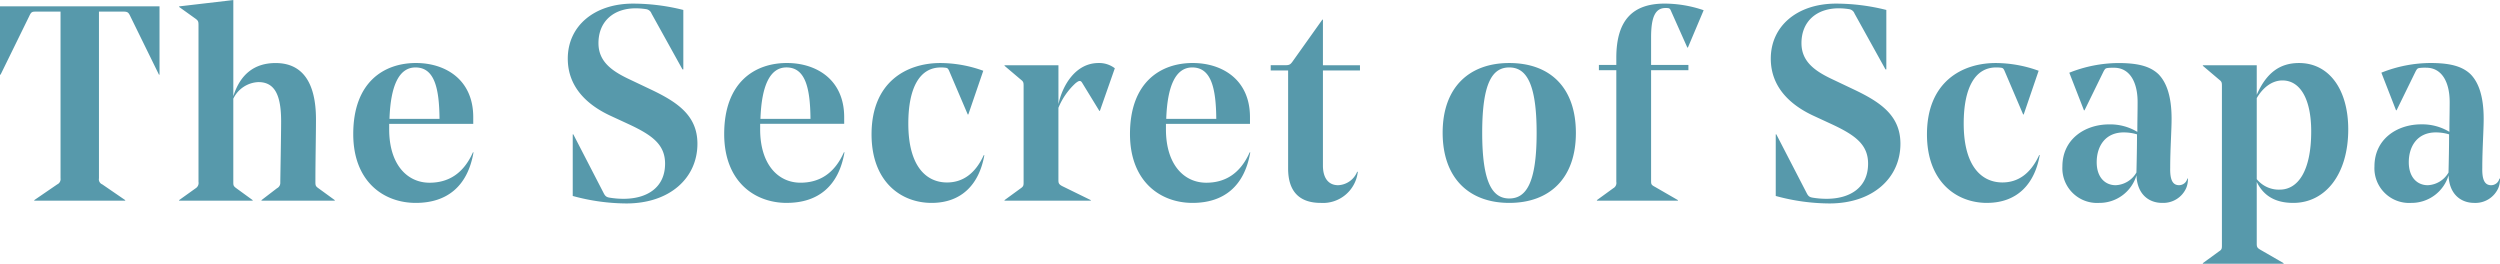 <svg xmlns="http://www.w3.org/2000/svg" width="434.112" height="45.791" viewBox="0 0 434.112 45.791"><path d="M6.912,0H22.7V-.1L18.72-2.832a.942.942,0,0,1-.576-1.056V-32.832h4.224c.768,0,.912.144,1.248.864l4.944,10.08h.1V-33.744H.96v11.856h.1L6-31.968c.384-.816.48-.864,1.248-.864h4.224V-3.888A1,1,0,0,1,10.9-2.832L6.912-.1ZM32.064,0H44.832V-.1L42-2.16c-.528-.384-.528-.528-.528-1.1V-17.712a5.054,5.054,0,0,1,4.368-2.88c2.88,0,3.936,2.352,3.936,6.816,0,2.3-.144,10.032-.144,10.608a1.046,1.046,0,0,1-.576,1.008L46.368-.1V0h12.72V-.1L56.256-2.16c-.48-.336-.528-.48-.528-1.1,0-3.792.1-8.208.1-10.848,0-6.624-2.5-9.792-7.008-9.792-3.7,0-6.144,1.968-7.344,5.76v-16.7l-9.408,1.1v.1l2.88,2.064c.432.336.48.48.48,1.1V-3.264a1.074,1.074,0,0,1-.48,1.1L32.064-.1ZM73.152.384c5.472,0,9.024-2.928,10.032-8.784h-.1c-1.68,3.792-4.368,5.28-7.536,5.28-3.888,0-7.008-3.168-7.008-9.264v-.96H83.136V-14.5c0-6.624-4.944-9.408-9.936-9.408-5.568,0-10.9,3.312-10.9,12.336C62.3-3.264,67.632.384,73.152.384Zm-4.56-14.592c.192-5.712,1.632-8.928,4.512-8.928,3.264,0,4.128,3.5,4.176,8.928ZM109.728.48c7.536,0,12.336-4.416,12.336-10.368,0-4.992-3.6-7.3-8.256-9.5l-3.84-1.824c-2.88-1.392-5.088-3.024-5.088-6.144,0-3.792,2.64-6.048,6.48-6.048a11.538,11.538,0,0,1,1.776.144,1.182,1.182,0,0,1,.96.768l5.376,9.7h.144V-33.12a35.894,35.894,0,0,0-8.736-1.1c-6.72,0-11.328,3.888-11.328,9.552,0,5.136,3.648,8.16,7.344,9.888l3.216,1.488c4.128,1.92,6.336,3.552,6.336,6.864,0,4.176-3.168,6.1-7.2,6.1A14.782,14.782,0,0,1,106.8-.528c-.576-.1-.768-.288-1.056-.864L100.512-11.52h-.1v10.7A35.737,35.737,0,0,0,109.728.48Zm27.84-.1c5.472,0,9.024-2.928,10.032-8.784h-.1c-1.68,3.792-4.368,5.28-7.536,5.28-3.888,0-7.008-3.168-7.008-9.264v-.96h14.592V-14.5c0-6.624-4.944-9.408-9.936-9.408-5.568,0-10.9,3.312-10.9,12.336C126.72-3.264,132.048.384,137.568.384Zm-4.56-14.592c.192-5.712,1.632-8.928,4.512-8.928,3.264,0,4.128,3.5,4.176,8.928ZM162.72.384c5.328,0,8.3-3.36,9.168-8.3h-.1c-1.488,3.264-3.7,4.752-6.384,4.752-3.552,0-6.72-2.736-6.72-10.224,0-6.288,2.016-9.744,5.616-9.744a5.824,5.824,0,0,1,.864.048c.336.048.432.144.624.576l3.216,7.536h.1L171.7-22.56a22.047,22.047,0,0,0-7.44-1.344C158.4-23.9,152.3-20.64,152.3-11.52,152.3-3.264,157.44.384,162.72.384ZM175.392,0h14.976V-.1l-4.9-2.4c-.672-.336-.72-.576-.72-1.1V-16.128a11.911,11.911,0,0,1,2.976-4.272c.432-.336.576-.384.72-.384s.24.048.384.24l3.024,4.944h.1l2.592-7.392a4.448,4.448,0,0,0-2.832-.912c-3.936,0-6.24,3.792-6.96,7.152V-23.52h-9.36v.1l2.832,2.4c.432.336.48.48.48,1.1V-3.264c0,.576,0,.768-.48,1.1L175.392-.1Zm32.64.384c5.472,0,9.024-2.928,10.032-8.784h-.1c-1.68,3.792-4.368,5.28-7.536,5.28-3.888,0-7.008-3.168-7.008-9.264v-.96h14.592V-14.5c0-6.624-4.944-9.408-9.936-9.408-5.568,0-10.9,3.312-10.9,12.336C197.184-3.264,202.512.384,208.032.384Zm-4.56-14.592c.192-5.712,1.632-8.928,4.512-8.928,3.264,0,4.128,3.5,4.176,8.928ZM230.3.384a6.076,6.076,0,0,0,6.432-5.376l-.1-.048a3.735,3.735,0,0,1-3.312,2.352c-1.68,0-2.64-1.248-2.64-3.408V-22.608h6.432v-.912h-6.432v-7.92h-.1L225.36-24.1c-.384.528-.624.576-1.3.576h-2.448v.912h3.024v17.04C224.64-1.584,226.608.384,230.3.384Zm32.736,0c7.008,0,11.568-4.272,11.568-12.144,0-7.968-4.56-12.144-11.568-12.144-6.96,0-11.568,4.224-11.568,12.1C251.472-3.888,256.08.384,263.04.384Zm-4.7-12.192c0-8.784,1.824-11.328,4.7-11.328s4.752,2.592,4.752,11.376S265.92-.384,263.04-.384,258.336-3.024,258.336-11.808ZM278.256,0H292.32V-.1l-3.984-2.3c-.624-.336-.672-.432-.672-1.056v-19.2h6.48v-.912h-6.48v-4.8c0-3.6.768-5.088,2.5-5.088.72,0,.768.048,1.008.624l2.784,6.24h.1l2.736-6.48a21.083,21.083,0,0,0-6.768-1.152c-5.424,0-8.4,2.736-8.4,9.408v1.248h-3.024v.912h3.024V-3.264a1.031,1.031,0,0,1-.528,1.1L278.256-.1Zm40.368.48c7.536,0,12.336-4.416,12.336-10.368,0-4.992-3.6-7.3-8.256-9.5l-3.84-1.824c-2.88-1.392-5.088-3.024-5.088-6.144,0-3.792,2.64-6.048,6.48-6.048a11.538,11.538,0,0,1,1.776.144,1.182,1.182,0,0,1,.96.768l5.376,9.7h.144V-33.12a35.9,35.9,0,0,0-8.736-1.1c-6.72,0-11.328,3.888-11.328,9.552,0,5.136,3.648,8.16,7.344,9.888l3.216,1.488c4.128,1.92,6.336,3.552,6.336,6.864,0,4.176-3.168,6.1-7.2,6.1A14.783,14.783,0,0,1,315.7-.528c-.576-.1-.768-.288-1.056-.864L309.408-11.52h-.1v10.7A35.737,35.737,0,0,0,318.624.48Zm27.36-.1c5.328,0,8.3-3.36,9.168-8.3h-.1c-1.488,3.264-3.7,4.752-6.384,4.752-3.552,0-6.72-2.736-6.72-10.224,0-6.288,2.016-9.744,5.616-9.744a5.825,5.825,0,0,1,.864.048c.336.048.432.144.624.576l3.216,7.536h.1l2.592-7.584a22.047,22.047,0,0,0-7.44-1.344c-5.856,0-11.952,3.264-11.952,12.384C335.568-3.264,340.7.384,345.984.384Zm30.432,0a4.344,4.344,0,0,0,4.176-2.592,4.052,4.052,0,0,0,.288-1.632h-.1a1.476,1.476,0,0,1-1.44,1.152c-1.152,0-1.584-1.008-1.536-3.024,0-3.264.24-6.432.24-8.5,0-3.888-.864-6.288-2.256-7.728C374.256-23.424,372-23.9,368.784-23.9a23.241,23.241,0,0,0-8.5,1.68l2.544,6.528h.1l3.312-6.768c.24-.432.336-.528.672-.576a7.81,7.81,0,0,1,1.152-.048c2.688,0,4.08,2.448,4.08,5.952,0,1.728-.048,3.456-.048,5.184a9.129,9.129,0,0,0-4.9-1.3c-4.176,0-8.112,2.544-8.112,7.3A6.026,6.026,0,0,0,365.472.384a6.708,6.708,0,0,0,6.48-4.8C372.048-1.2,374.016.384,376.416.384ZM365.04-6.672c0-2.784,1.488-5.184,4.7-5.184a8.109,8.109,0,0,1,2.3.336c0,2.208-.048,4.416-.1,6.624a4.375,4.375,0,0,1-3.6,2.208C366.48-2.688,365.04-4.08,365.04-6.672Zm18.432,17.616h14.016v-.1l-3.984-2.3c-.576-.336-.672-.48-.672-1.1v-10.7C393.888-1.1,395.76.384,399.168.384c5.568,0,9.552-4.944,9.552-12.768,0-6.912-3.312-11.52-8.544-11.52-3.312,0-5.664,1.68-7.344,5.52V-23.52h-9.36v.1l2.832,2.4c.432.336.48.48.48,1.1V7.728c0,.528,0,.768-.48,1.056l-2.832,2.064Zm9.36-14.688V-17.808c1.056-1.824,2.64-3.072,4.464-3.072,3.072,0,4.992,3.216,4.992,8.832,0,6.912-2.3,10.128-5.472,10.128A4.932,4.932,0,0,1,392.832-3.744ZM430.608.384a4.344,4.344,0,0,0,4.176-2.592,4.052,4.052,0,0,0,.288-1.632h-.1a1.476,1.476,0,0,1-1.44,1.152c-1.152,0-1.584-1.008-1.536-3.024,0-3.264.24-6.432.24-8.5,0-3.888-.864-6.288-2.256-7.728-1.536-1.488-3.792-1.968-7.008-1.968a23.241,23.241,0,0,0-8.5,1.68l2.544,6.528h.1l3.312-6.768c.24-.432.336-.528.672-.576a7.81,7.81,0,0,1,1.152-.048c2.688,0,4.08,2.448,4.08,5.952,0,1.728-.048,3.456-.048,5.184a9.129,9.129,0,0,0-4.9-1.3c-4.176,0-8.112,2.544-8.112,7.3A6.026,6.026,0,0,0,419.664.384a6.708,6.708,0,0,0,6.48-4.8C426.24-1.2,428.208.384,430.608.384ZM419.232-6.672c0-2.784,1.488-5.184,4.7-5.184a8.109,8.109,0,0,1,2.3.336c0,2.208-.048,4.416-.1,6.624a4.375,4.375,0,0,1-3.6,2.208C420.672-2.688,419.232-4.08,419.232-6.672Z" transform="translate(-0.96 34.848)" fill="#5799ab"/></svg>